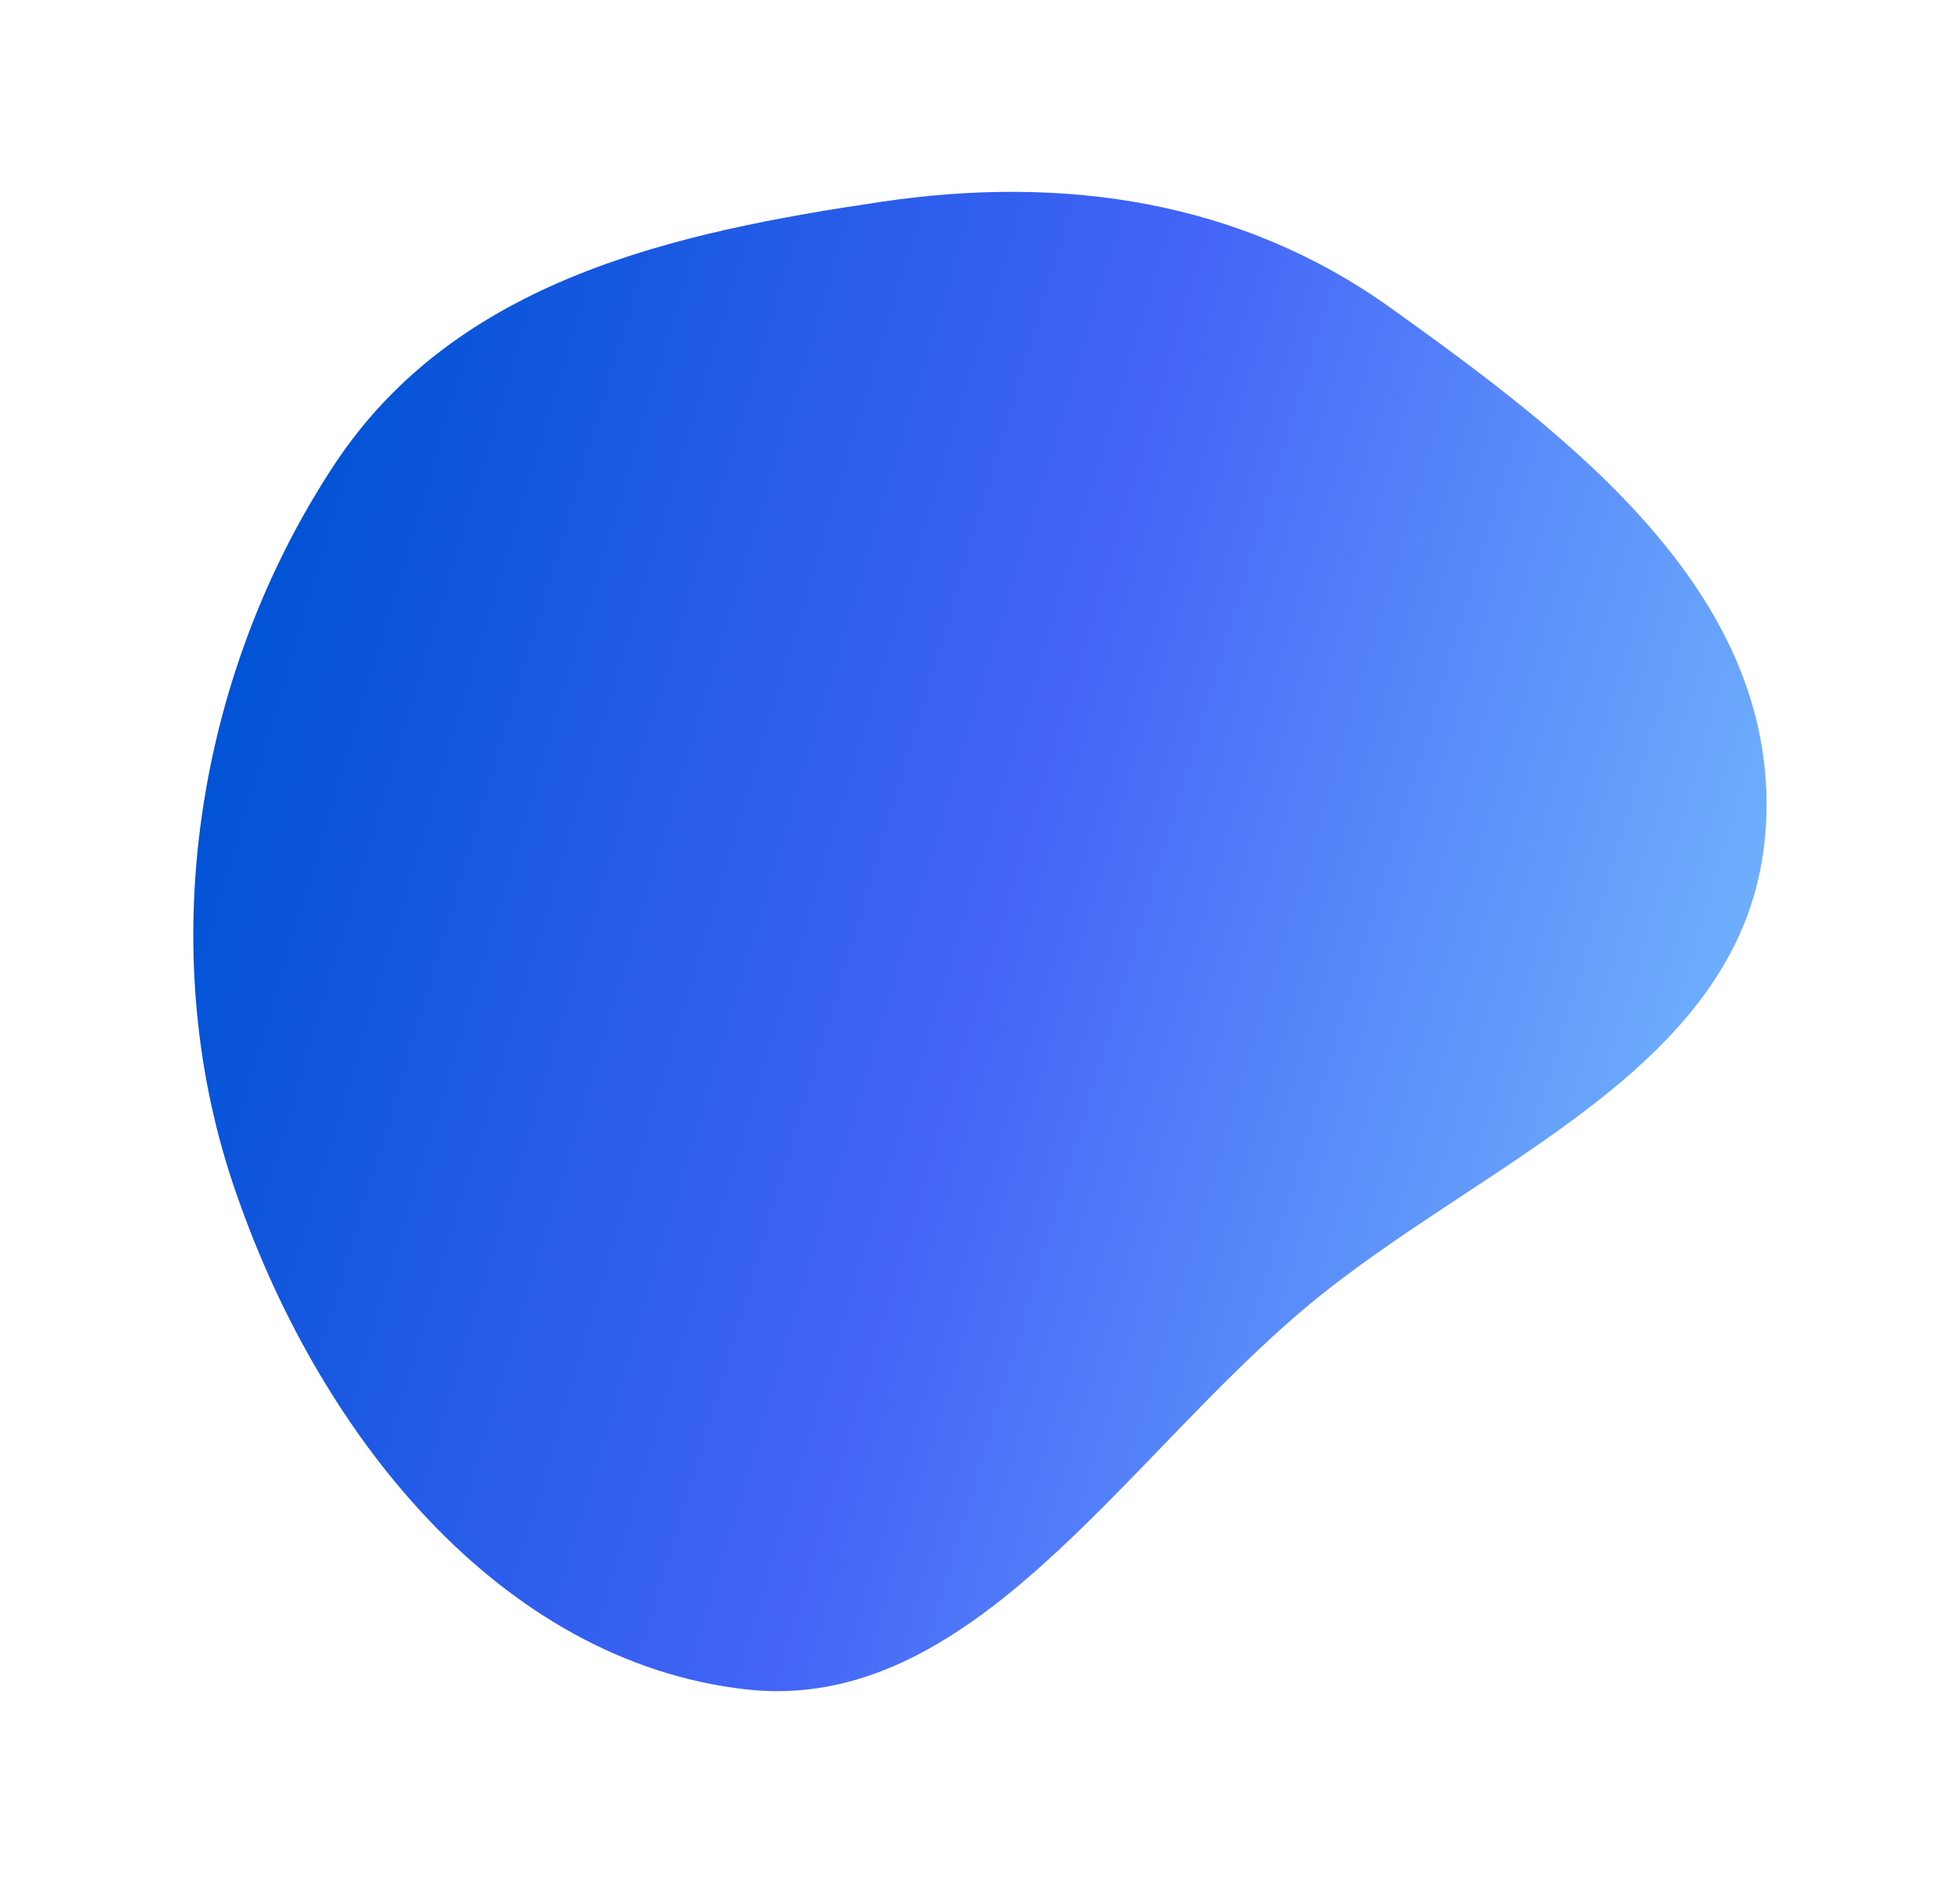 <svg width="615" height="591" viewBox="0 0 615 591" fill="none" xmlns="http://www.w3.org/2000/svg">
<g filter="url(#filter0_d_27_1172)">
<path fill-rule="evenodd" clip-rule="evenodd" d="M249.897 510.119C320.769 518.24 368.137 438.536 425.869 390.163C480.956 344.006 563.642 315.589 569.882 242.006C576.199 167.516 508.916 117.169 452.452 76.688C405.49 43.019 350.041 34.817 292.723 43.3C228.066 52.868 159.355 67.593 120.95 125.746C77.224 191.959 64.366 277.733 89.138 351.576C115.312 429.596 172.63 501.265 249.897 510.119Z" fill="url(#paint0_linear_27_1172)"/>
</g>
<defs>
<filter id="filter0_d_27_1172" x="0.655" y="0.197" width="613.641" height="590.498" filterUnits="userSpaceOnUse" color-interpolation-filters="sRGB">
<feFlood flood-opacity="0" result="BackgroundImageFix"/>
<feColorMatrix in="SourceAlpha" type="matrix" values="0 0 0 0 0 0 0 0 0 0 0 0 0 0 0 0 0 0 127 0" result="hardAlpha"/>
<feOffset dx="-16" dy="20"/>
<feGaussianBlur stdDeviation="30"/>
<feColorMatrix type="matrix" values="0 0 0 0 0 0 0 0 0 0 0 0 0 0 0 0 0 0 0.18 0"/>
<feBlend mode="normal" in2="BackgroundImageFix" result="effect1_dropShadow_27_1172"/>
<feBlend mode="normal" in="SourceGraphic" in2="effect1_dropShadow_27_1172" result="shape"/>
</filter>
<linearGradient id="paint0_linear_27_1172" x1="145.431" y1="-18.251" x2="617.053" y2="122.175" gradientUnits="userSpaceOnUse">
<stop stop-color="#0052D4"/>
<stop offset="0.521" stop-color="#4364F7"/>
<stop offset="1" stop-color="#6FB1FC"/>
</linearGradient>
</defs>
</svg>
